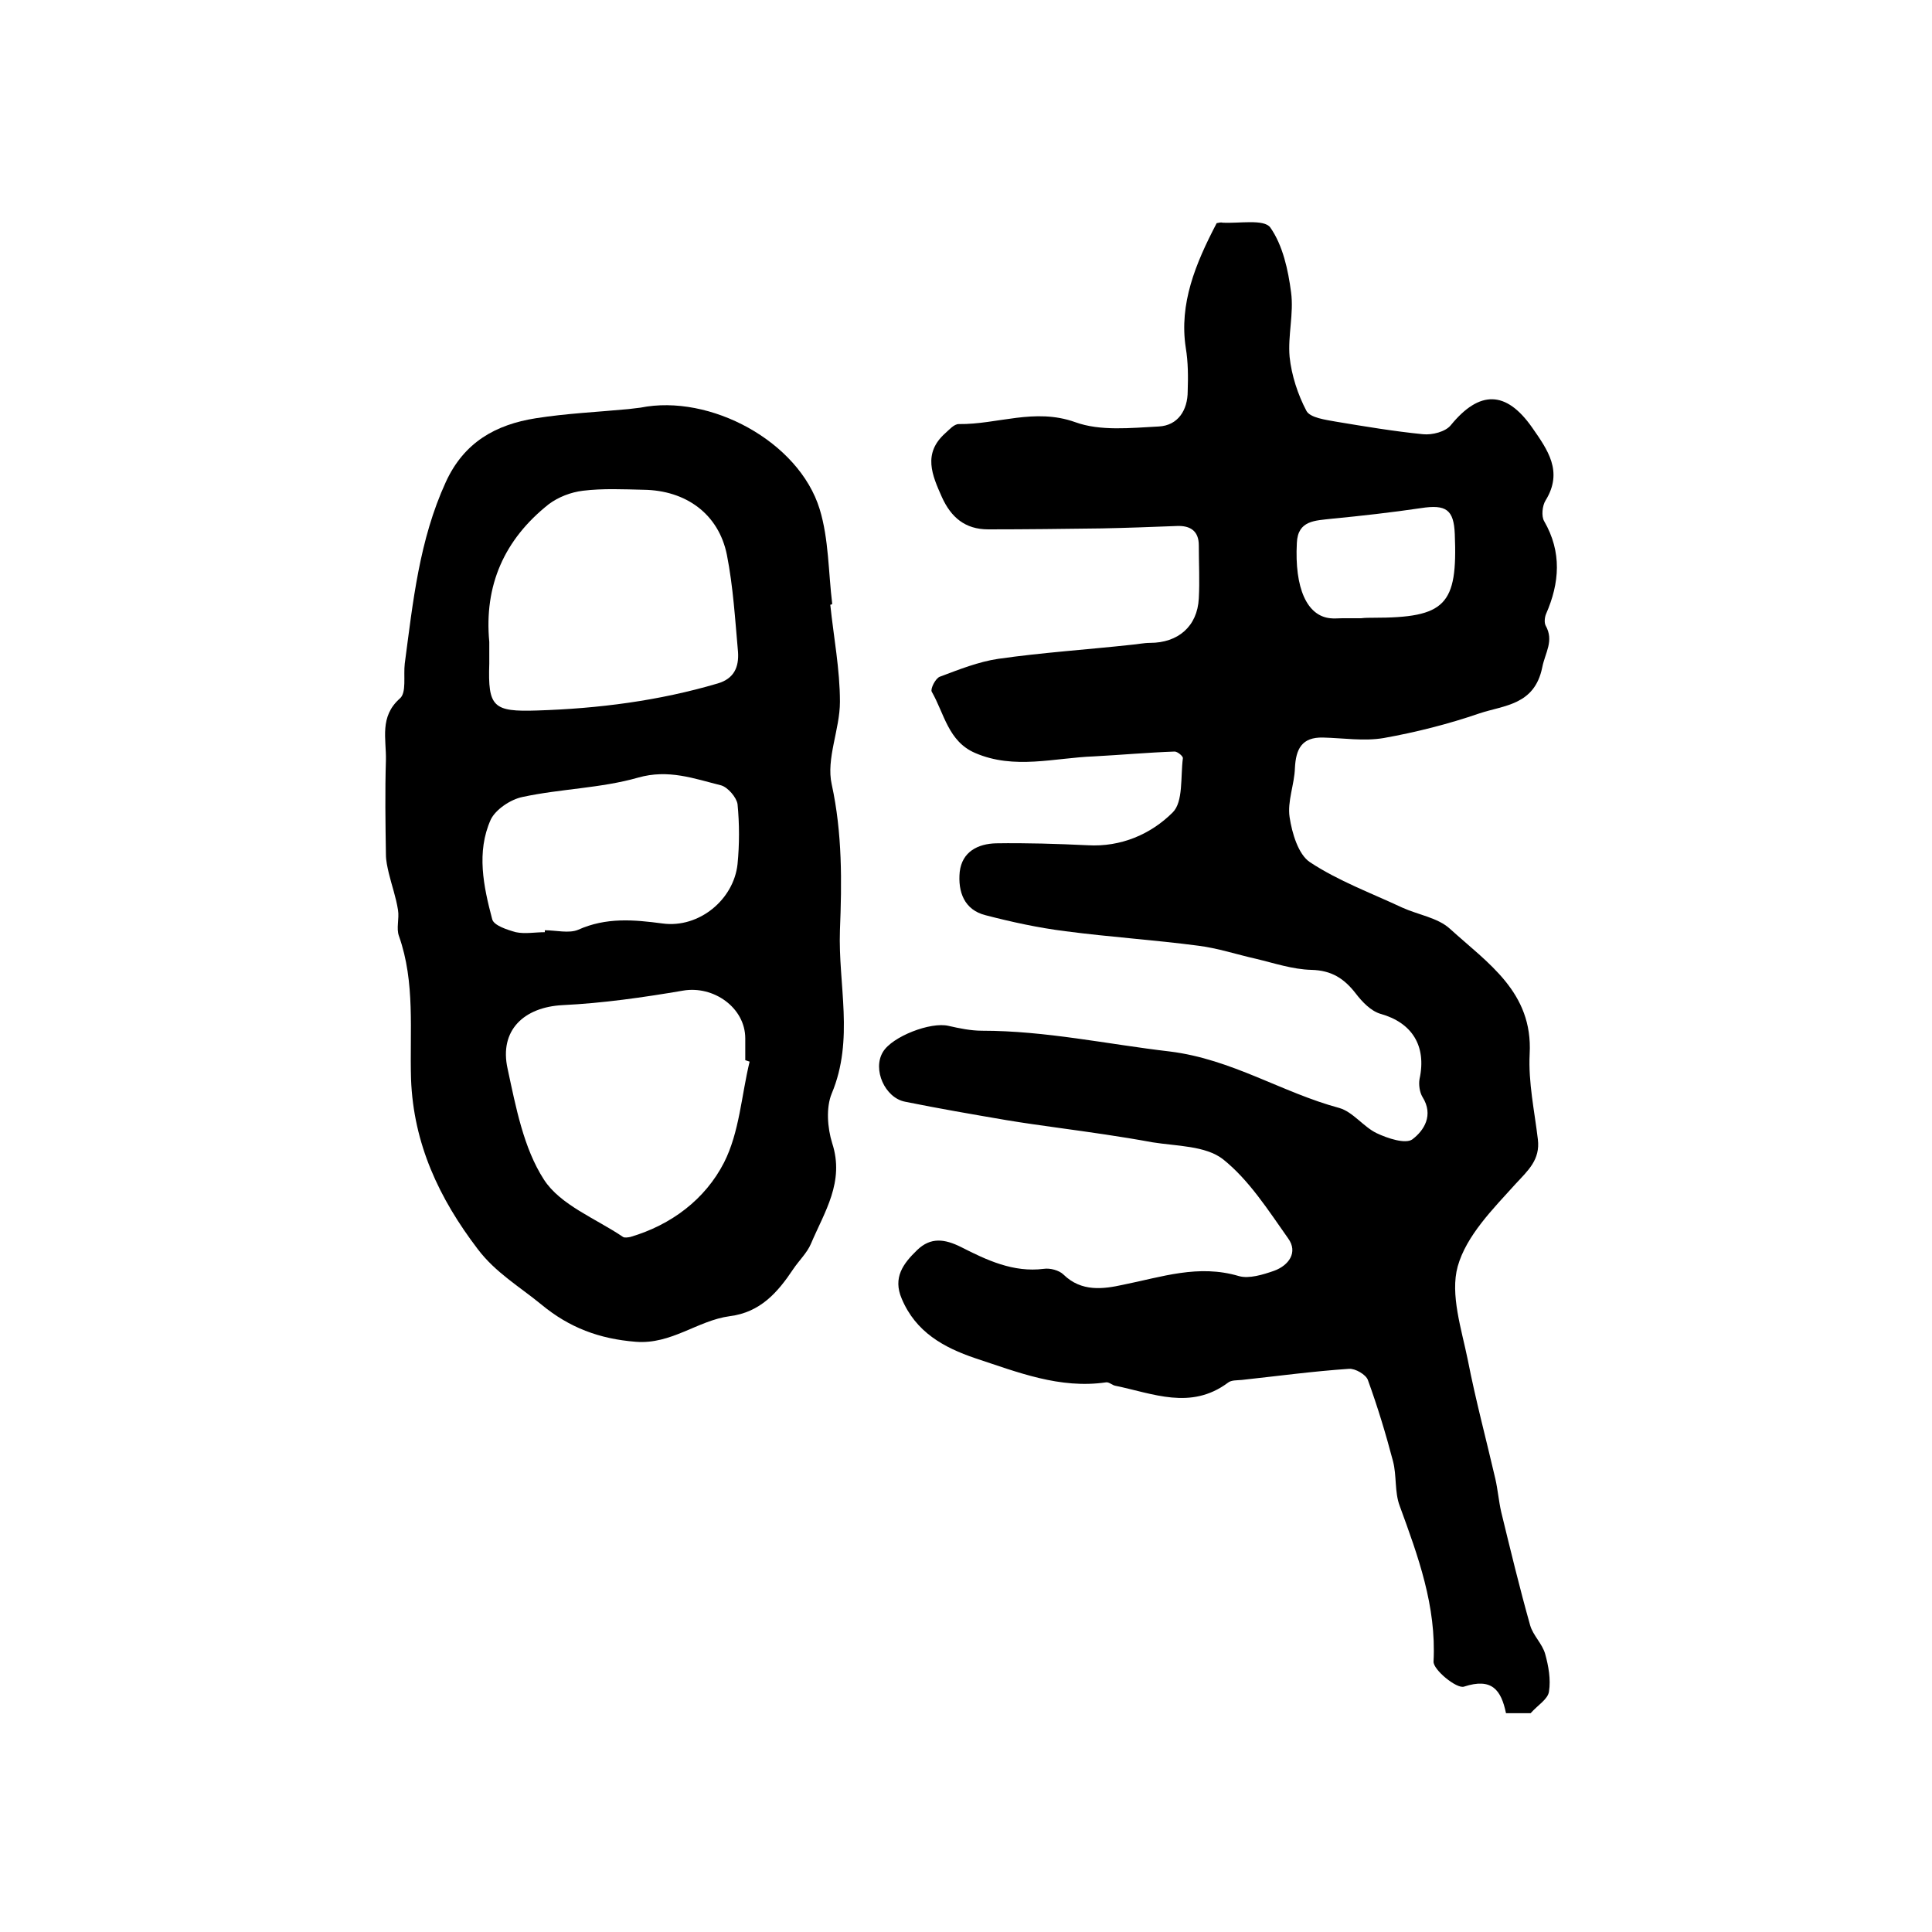 <?xml version="1.0" encoding="utf-8"?>
<!-- Generator: Adobe Illustrator 22.0.0, SVG Export Plug-In . SVG Version: 6.00 Build 0)  -->
<svg version="1.1" id="图层_1" xmlns="http://www.w3.org/2000/svg" xmlns:xlink="http://www.w3.org/1999/xlink" x="0px" y="0px"
	 viewBox="0 0 400 400" style="enable-background:new 0 0 400 400;" xml:space="preserve">
<style type="text/css">
	.st0{fill:#FFFFFF;}
</style>
<g>
	
	<path d="M251.9,46.2c0.5-0.1,0.9-0.2,1.2-0.1c3.4,0.2,8.6-0.8,9.9,1c2.6,3.7,3.7,8.8,4.3,13.4c0.6,4.4-0.7,9-0.3,13.4
		c0.4,3.8,1.7,7.8,3.5,11.2c0.8,1.4,3.9,1.8,6.1,2.2c6,1,12,2,18,2.6c1.9,0.2,4.7-0.5,5.8-1.9c5.9-7.2,11.4-7.2,16.8,0.5
		c3.2,4.6,6.5,9.1,2.8,15.1c-0.7,1.1-0.9,3.3-0.3,4.3c3.7,6.4,3.2,12.8,0.4,19.2c-0.3,0.7-0.4,1.8-0.1,2.4c1.8,3.2-0.1,5.6-0.7,8.7
		c-1.6,7.8-7.9,7.8-13,9.5c-6.4,2.2-13.1,3.9-19.8,5.1c-4.1,0.7-8.4,0-12.6-0.1c-4.4-0.1-5.6,2.4-5.8,6.3c-0.1,3.4-1.6,6.9-1.1,10.2
		c0.5,3.3,1.8,7.7,4.2,9.3c5.9,3.9,12.7,6.4,19.1,9.4c3.3,1.5,7.4,2.1,9.9,4.4c7.8,7.1,17.2,13.1,16.5,25.9
		c-0.3,5.9,1,11.8,1.7,17.7c0.5,4.2-2,6.4-4.6,9.2c-4.7,5.2-10.2,10.7-12,17.1c-1.6,5.8,0.8,13,2.1,19.4c1.6,8.2,3.8,16.4,5.7,24.6
		c0.5,2.2,0.7,4.6,1.2,6.8c1.9,7.8,3.8,15.7,6,23.5c0.6,2.1,2.5,3.8,3.1,5.9c0.7,2.5,1.2,5.3,0.8,7.8c-0.2,1.6-2.3,2.8-3.8,4.5
		c-1.3,0-3.1,0-5.1,0c-1-4.8-2.9-7.4-8.7-5.5c-1.5,0.5-6.4-3.5-6.3-5.2c0.6-11.5-3.2-21.8-7-32.2c-1.1-2.9-0.6-6.3-1.4-9.3
		c-1.5-5.7-3.2-11.3-5.2-16.8c-0.4-1.1-2.6-2.4-3.9-2.3c-7.4,0.5-14.8,1.5-22.2,2.3c-1,0.1-2.2,0-2.9,0.6
		c-7.7,5.7-15.5,2.2-23.3,0.6c-0.6-0.1-1.3-0.8-1.9-0.7c-9.6,1.4-18.3-2.1-27.1-5c-6.5-2.2-12.3-5.4-15.2-12.3
		c-1.9-4.4,0.3-7.3,3.2-10.1c2.8-2.7,5.7-2.3,9.1-0.6c5.3,2.7,10.8,5.3,17.1,4.5c1.3-0.2,3.2,0.3,4.1,1.2c3.7,3.6,8.2,3,12.3,2.1
		c8-1.6,15.6-4.3,24-1.8c2.1,0.6,5-0.3,7.3-1.1c3-1.1,5-3.8,2.9-6.7c-4.1-5.8-8.1-12.1-13.5-16.4c-3.6-2.8-9.6-2.7-14.6-3.5
		c-6.5-1.2-13-2.1-19.5-3c-3.6-0.5-7.2-1-10.8-1.6c-7-1.2-14-2.4-20.9-3.8c-4.2-0.8-6.8-6.7-4.6-10.3c1.9-3.2,9.9-6.3,13.6-5.4
		c2.2,0.5,4.6,1,6.9,1c13.2,0,26,2.8,38.9,4.3c12.9,1.6,23.2,8.5,35.1,11.7c2.8,0.8,5,3.9,7.7,5.2c2.3,1.1,6,2.3,7.4,1.3
		c2.4-1.8,4.5-5,2.1-8.8c-0.6-1-0.8-2.6-0.6-3.7c1.5-6.9-1.6-11.7-8.1-13.5c-2-0.6-3.8-2.5-5.1-4.2c-2.4-3.1-5-4.8-9.2-4.9
		c-3.9-0.1-7.7-1.4-11.5-2.3c-4-0.9-7.9-2.2-11.9-2.7c-9.1-1.2-18.4-1.8-27.5-3c-5.6-0.7-11.1-1.9-16.5-3.3c-4.5-1.1-5.8-4.9-5.4-9
		c0.5-4.2,3.8-5.8,7.5-5.9c6.3-0.1,12.7,0.1,19,0.4c6.9,0.4,13.1-2.3,17.6-6.8c2.2-2.2,1.6-7.3,2.1-11.2c0.1-0.4-1.1-1.4-1.7-1.4
		c-5.6,0.2-11.1,0.7-16.7,1c-8.2,0.3-16.5,2.8-24.6-0.7c-5.6-2.4-6.4-8.2-9-12.7c-0.3-0.6,0.8-2.8,1.7-3.1c4-1.5,8-3.1,12.1-3.7
		c9.1-1.3,18.3-1.9,27.5-2.9c1.3-0.1,2.6-0.4,3.9-0.4c5.8,0,9.8-3.4,10.1-9.2c0.2-3.6,0-7.3,0-11c0-3-1.8-4.1-4.5-4
		c-5.2,0.2-10.4,0.4-15.6,0.5c-7.8,0.1-15.7,0.2-23.5,0.2c-4.8,0-7.7-2.5-9.6-6.7c-2-4.5-4-9,0.7-13.2c0.8-0.7,1.8-1.9,2.8-1.9
		c8,0.1,15.7-3.4,24.1-0.4c5.2,1.9,11.5,1.2,17.3,0.9c4-0.2,6-3.4,6-7.3c0.1-3,0.1-6-0.4-9C244.1,62.9,247.5,54.6,251.9,46.2z
		 M281.8,128C281.8,128,281.8,128,281.8,128c0.8-0.1,1.7-0.1,2.5-0.1c15,0,17.5-2.6,16.9-17.3c-0.2-5.1-1.8-6.2-7-5.4
		c-6.1,0.9-12.3,1.6-18.5,2.2c-3.4,0.4-7,0.3-7.2,5c-0.5,9.4,2.1,15.1,6.9,15.6c0.8,0.1,1.7,0,2.5,0C279.1,128,280.4,128,281.8,128z
		"/>
	<path d="M171.9,125.2c0.7,6.7,2,13.4,2,20.1c0,5.7-2.9,11.8-1.7,17.1c2.2,10.1,2.1,20.2,1.7,30.2c-0.4,11.2,3,22.6-1.7,33.8
		c-1.2,2.9-0.9,7.1,0.1,10.3c2.6,8-1.6,14.2-4.4,20.8c-0.8,1.9-2.5,3.5-3.7,5.3c-3.2,4.8-6.8,8.9-13.1,9.7
		c-6.7,0.9-12.1,5.9-19.5,5.3c-7.5-0.6-13.7-2.9-19.5-7.7c-4.5-3.7-9.5-6.6-13.2-11.5c-8-10.5-13.3-21.8-13.8-35.2
		c-0.3-9.9,0.9-20-2.5-29.6c-0.6-1.6,0.1-3.6-0.2-5.4c-0.4-2.6-1.3-5.1-1.9-7.6c-0.3-1.3-0.6-2.6-0.6-3.9c-0.1-6.5-0.2-13,0-19.5
		c0.1-4.4-1.4-9,2.9-12.8c1.4-1.2,0.7-4.7,1-7.2c1.7-12.8,3-25.6,8.5-37.6c3.8-8.3,10.4-11.9,18.6-13.2c6.3-1,12.8-1.3,19.2-1.9
		c0.8-0.1,1.7-0.2,2.5-0.3c14.4-2.9,32.8,7,37.1,21c1.9,6.2,1.8,13.1,2.6,19.6C172.3,125.1,172.1,125.2,171.9,125.2z M101.3,132.9
		c0,1.5,0,3,0,4.5c-0.3,9,0.8,10,9.9,9.7c12.7-0.4,25.2-2,37.4-5.6c3.4-1,4.4-3.4,4.2-6.5c-0.6-6.7-1-13.5-2.3-20.1
		c-1.7-8.5-8.5-13.4-17.3-13.5c-4.2-0.1-8.4-0.3-12.5,0.2c-2.5,0.3-5.1,1.3-7.1,2.8C104.4,111.7,100.2,121.2,101.3,132.9z
		 M155.2,219.8c-0.3-0.1-0.6-0.2-0.9-0.3c0-1.5,0-3,0-4.5c0-6.4-6.6-11-12.9-9.9c-8.2,1.4-16.6,2.6-24.9,3
		c-8,0.4-13.2,5.2-11.4,13.2c1.7,7.9,3.3,16.4,7.5,22.9c3.4,5.3,10.8,8.1,16.4,11.9c0.3,0.2,1,0.1,1.5,0c8.5-2.5,15.5-7.8,19.4-15.4
		C153.1,234.4,153.5,226.8,155.2,219.8z M112.8,193c0-0.1,0-0.3,0-0.4c2.3,0,5,0.7,6.9-0.1c5.8-2.6,11.5-2.1,17.5-1.3
		c7.5,1,14.7-4.9,15.5-12.3c0.4-4.1,0.4-8.3,0-12.4c-0.2-1.4-2-3.5-3.4-3.9c-5.6-1.4-10.9-3.4-17.2-1.6c-7.7,2.2-16,2.3-23.9,4
		c-2.5,0.5-5.6,2.6-6.6,4.7c-3,6.7-1.5,13.8,0.3,20.6c0.3,1.3,3.1,2.2,4.9,2.7C108.7,193.4,110.8,193,112.8,193z"/>
	
	
	
	
</g>
</svg>
